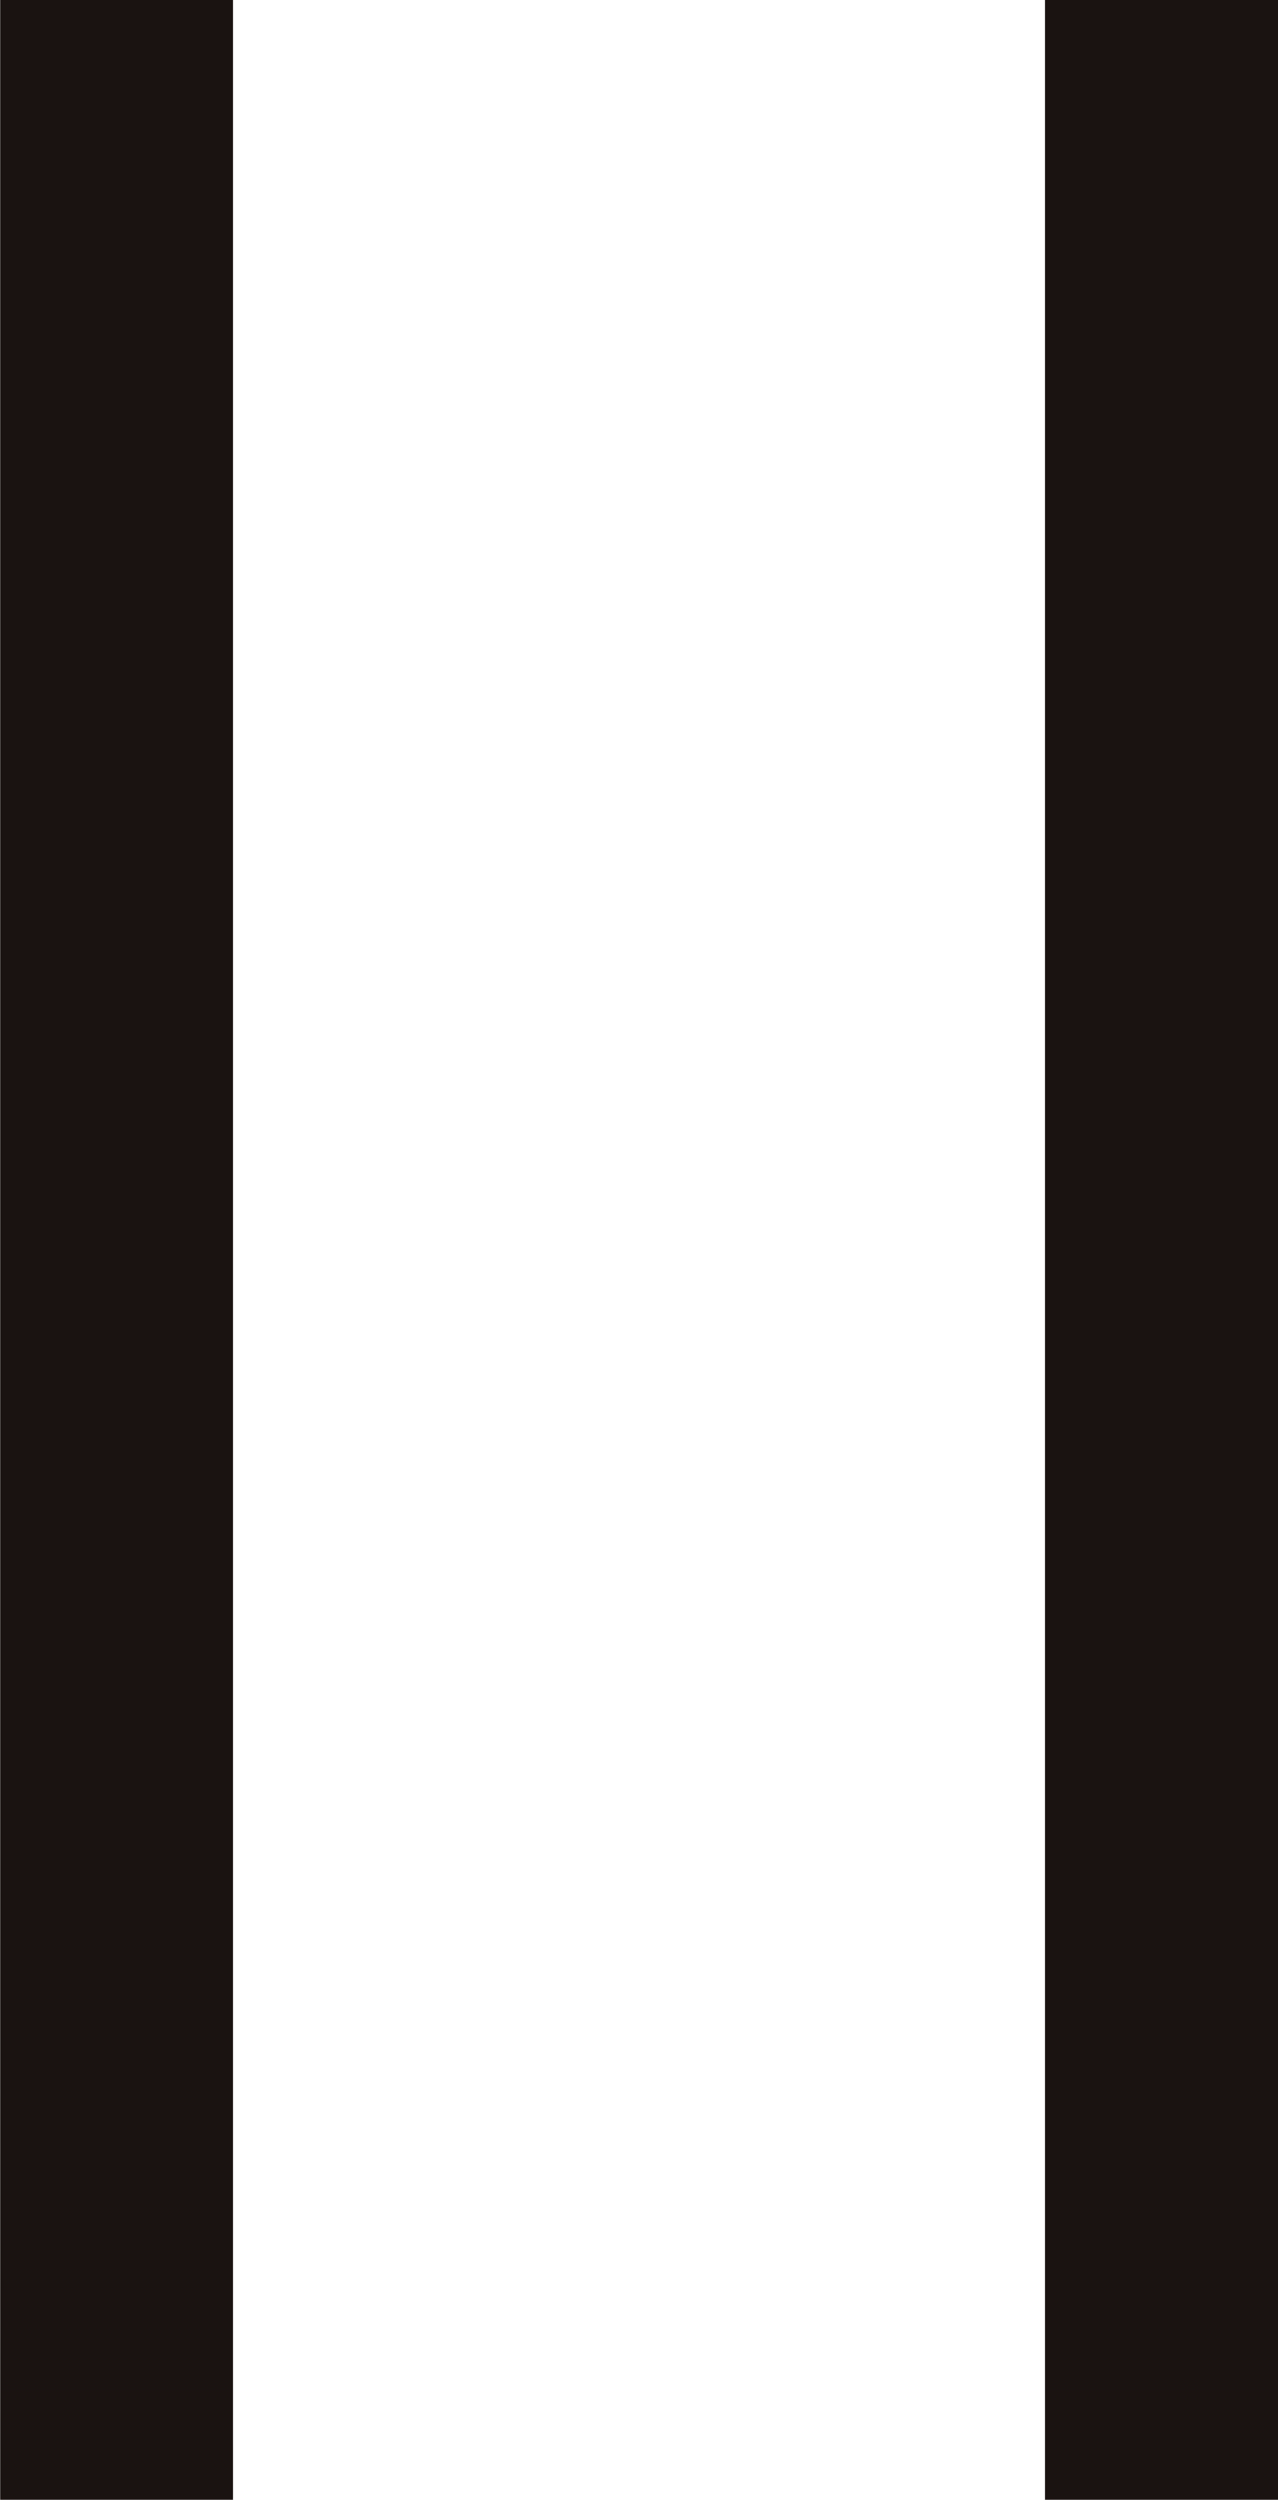 <svg xmlns="http://www.w3.org/2000/svg" width="12.308" height="24.072" viewBox="0 0 12.308 24.072">
  <path id="パス_7966" data-name="パス 7966" d="M3.3,0H5.542V-24.072H3.3ZM13.362,0h2.244V-24.072H13.362Z" transform="translate(-3.298 24.072)" fill="#1a1311"/>
</svg>

